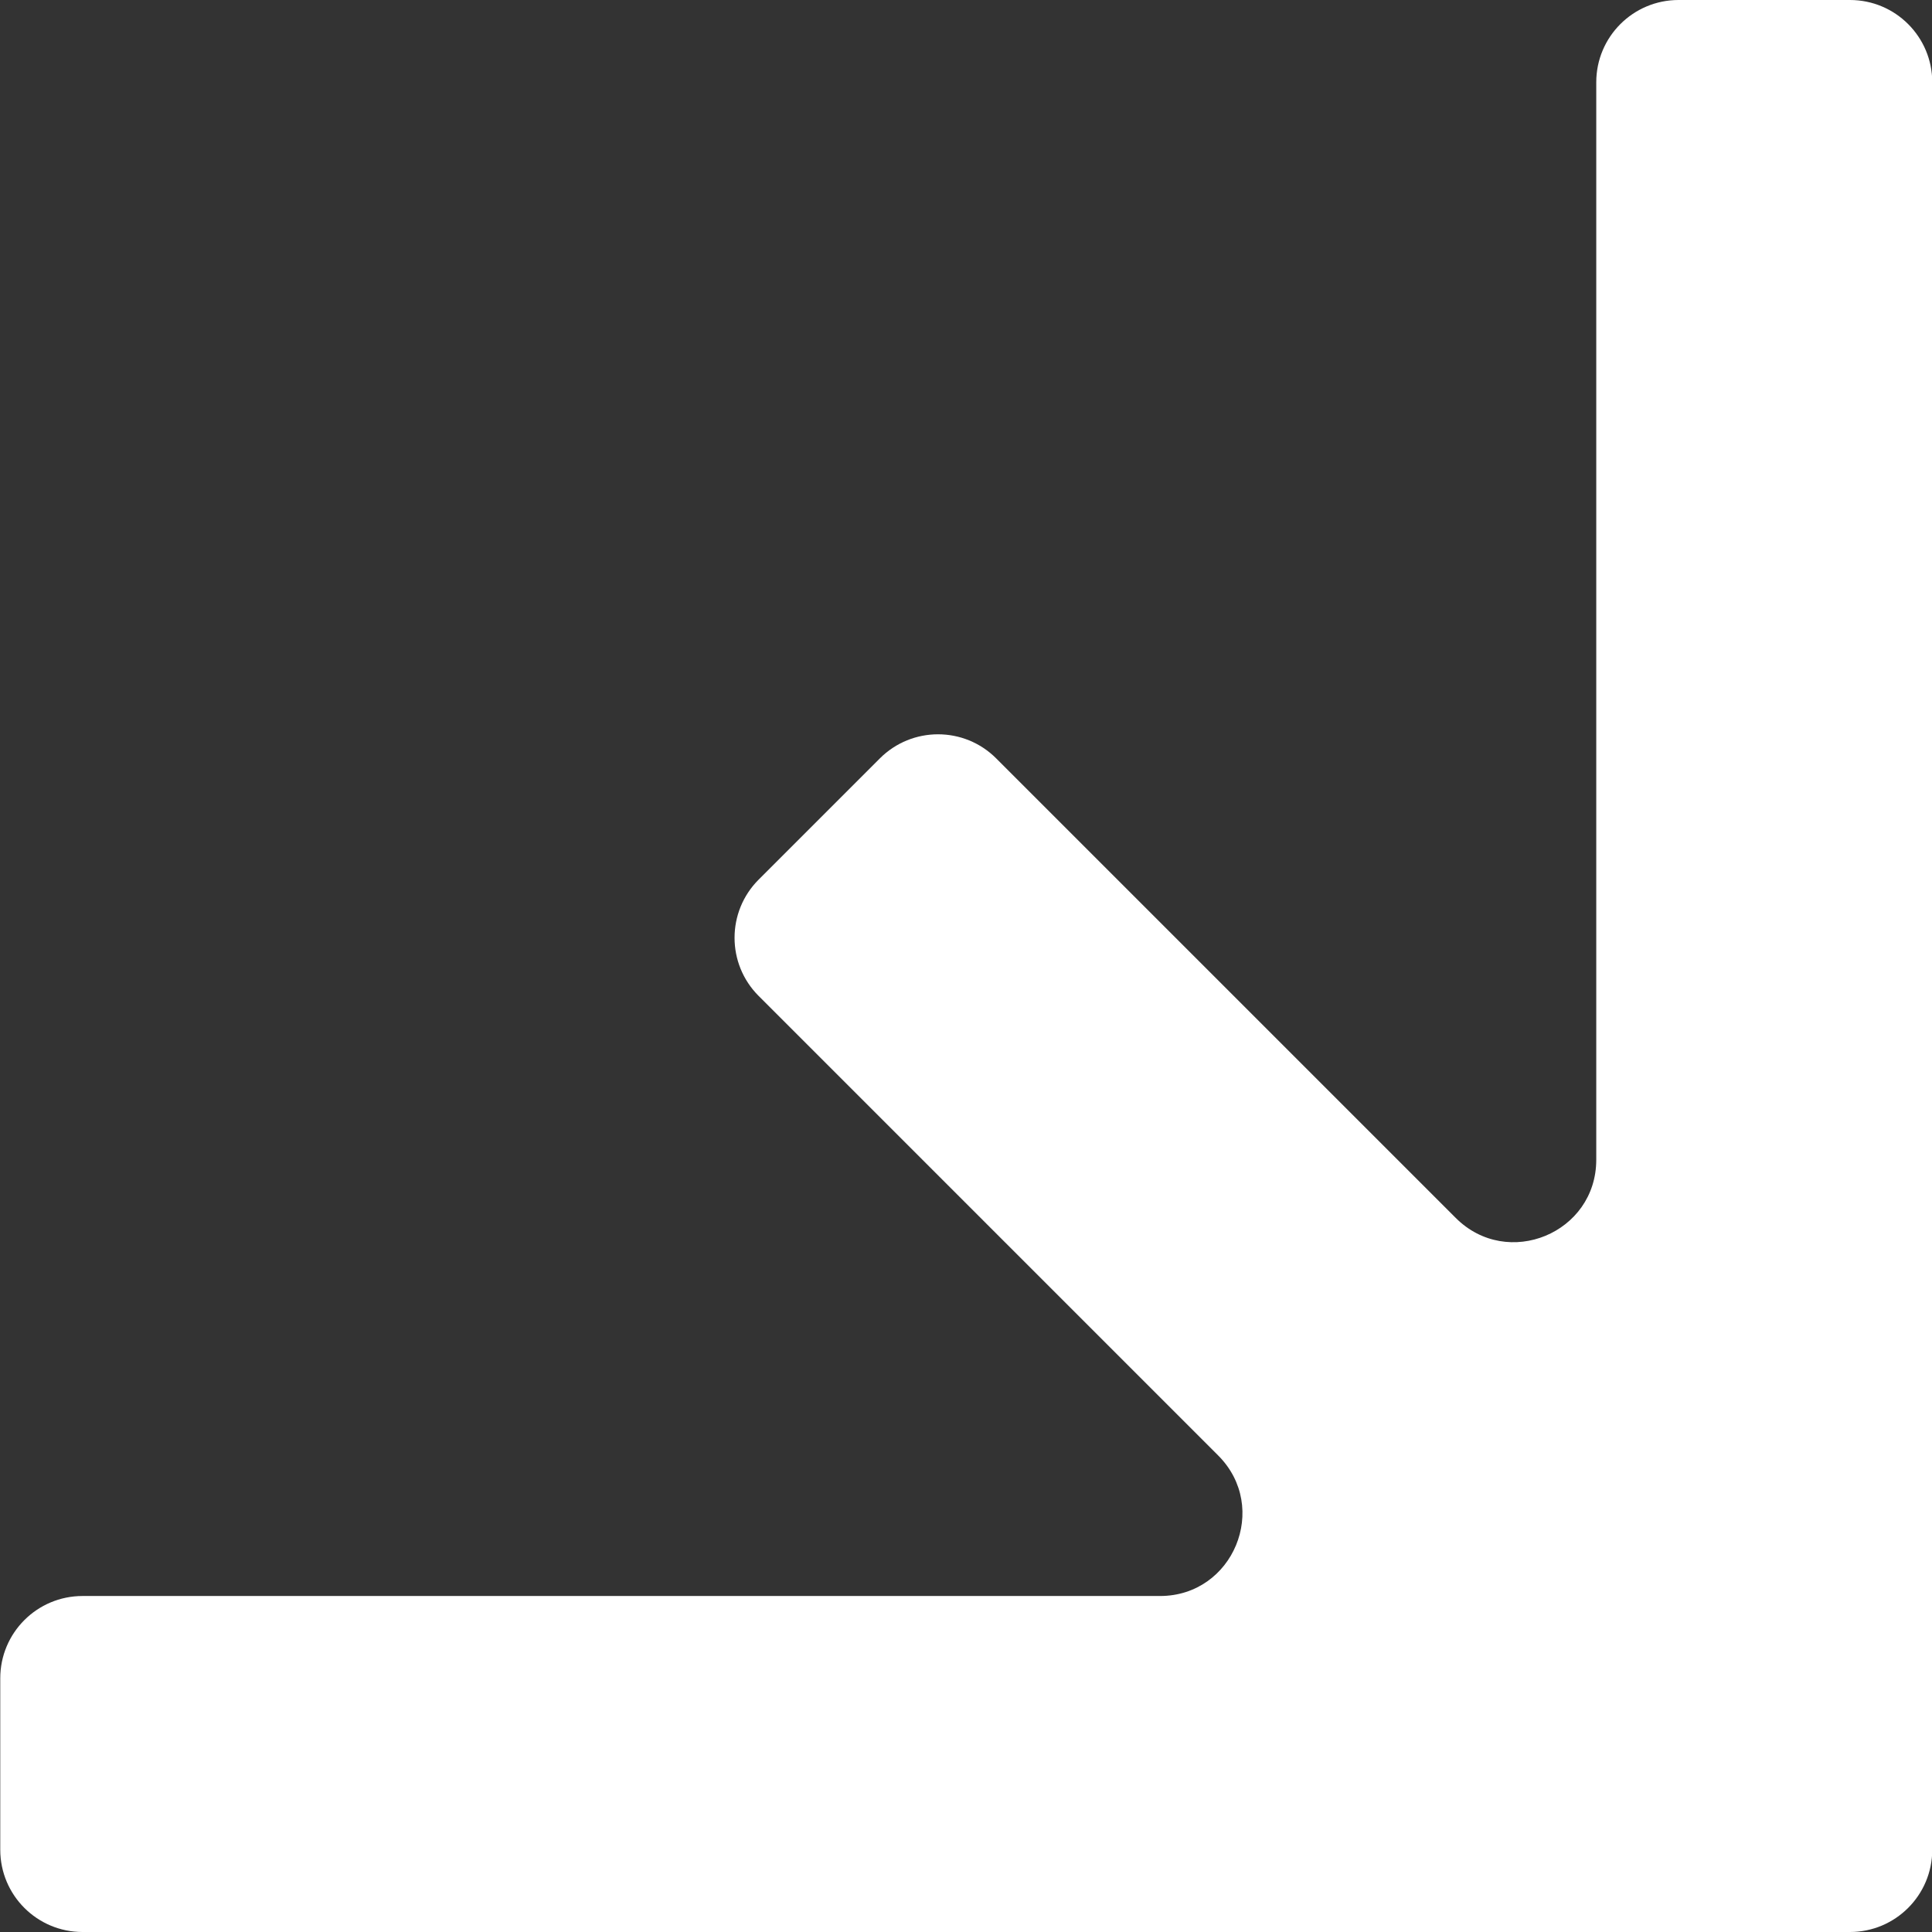 <svg width="45" height="45" viewBox="0 0 45 45" fill="none" xmlns="http://www.w3.org/2000/svg">
<rect x="0" y="0" width="45" height="45" fill="#333333" stroke="none"/>
<path d="M45.006 43.083C45.006 44.142 44.148 45 43.089 45H1.923C0.864 45 0.006 44.142 0.006 43.083V39.091C0.006 38.032 0.864 37.174 1.923 37.174H27.019C28.726 37.174 29.582 35.109 28.374 33.901L17.671 23.198C16.922 22.45 16.922 21.236 17.671 20.487L20.493 17.665C21.242 16.916 22.456 16.916 23.204 17.665L33.907 28.368C35.115 29.576 37.18 28.721 37.18 27.013V1.917C37.18 0.858 38.038 0 39.097 0H43.089C44.148 0 45.006 0.858 45.006 1.917V43.083Z" fill="white"/>
</svg>
